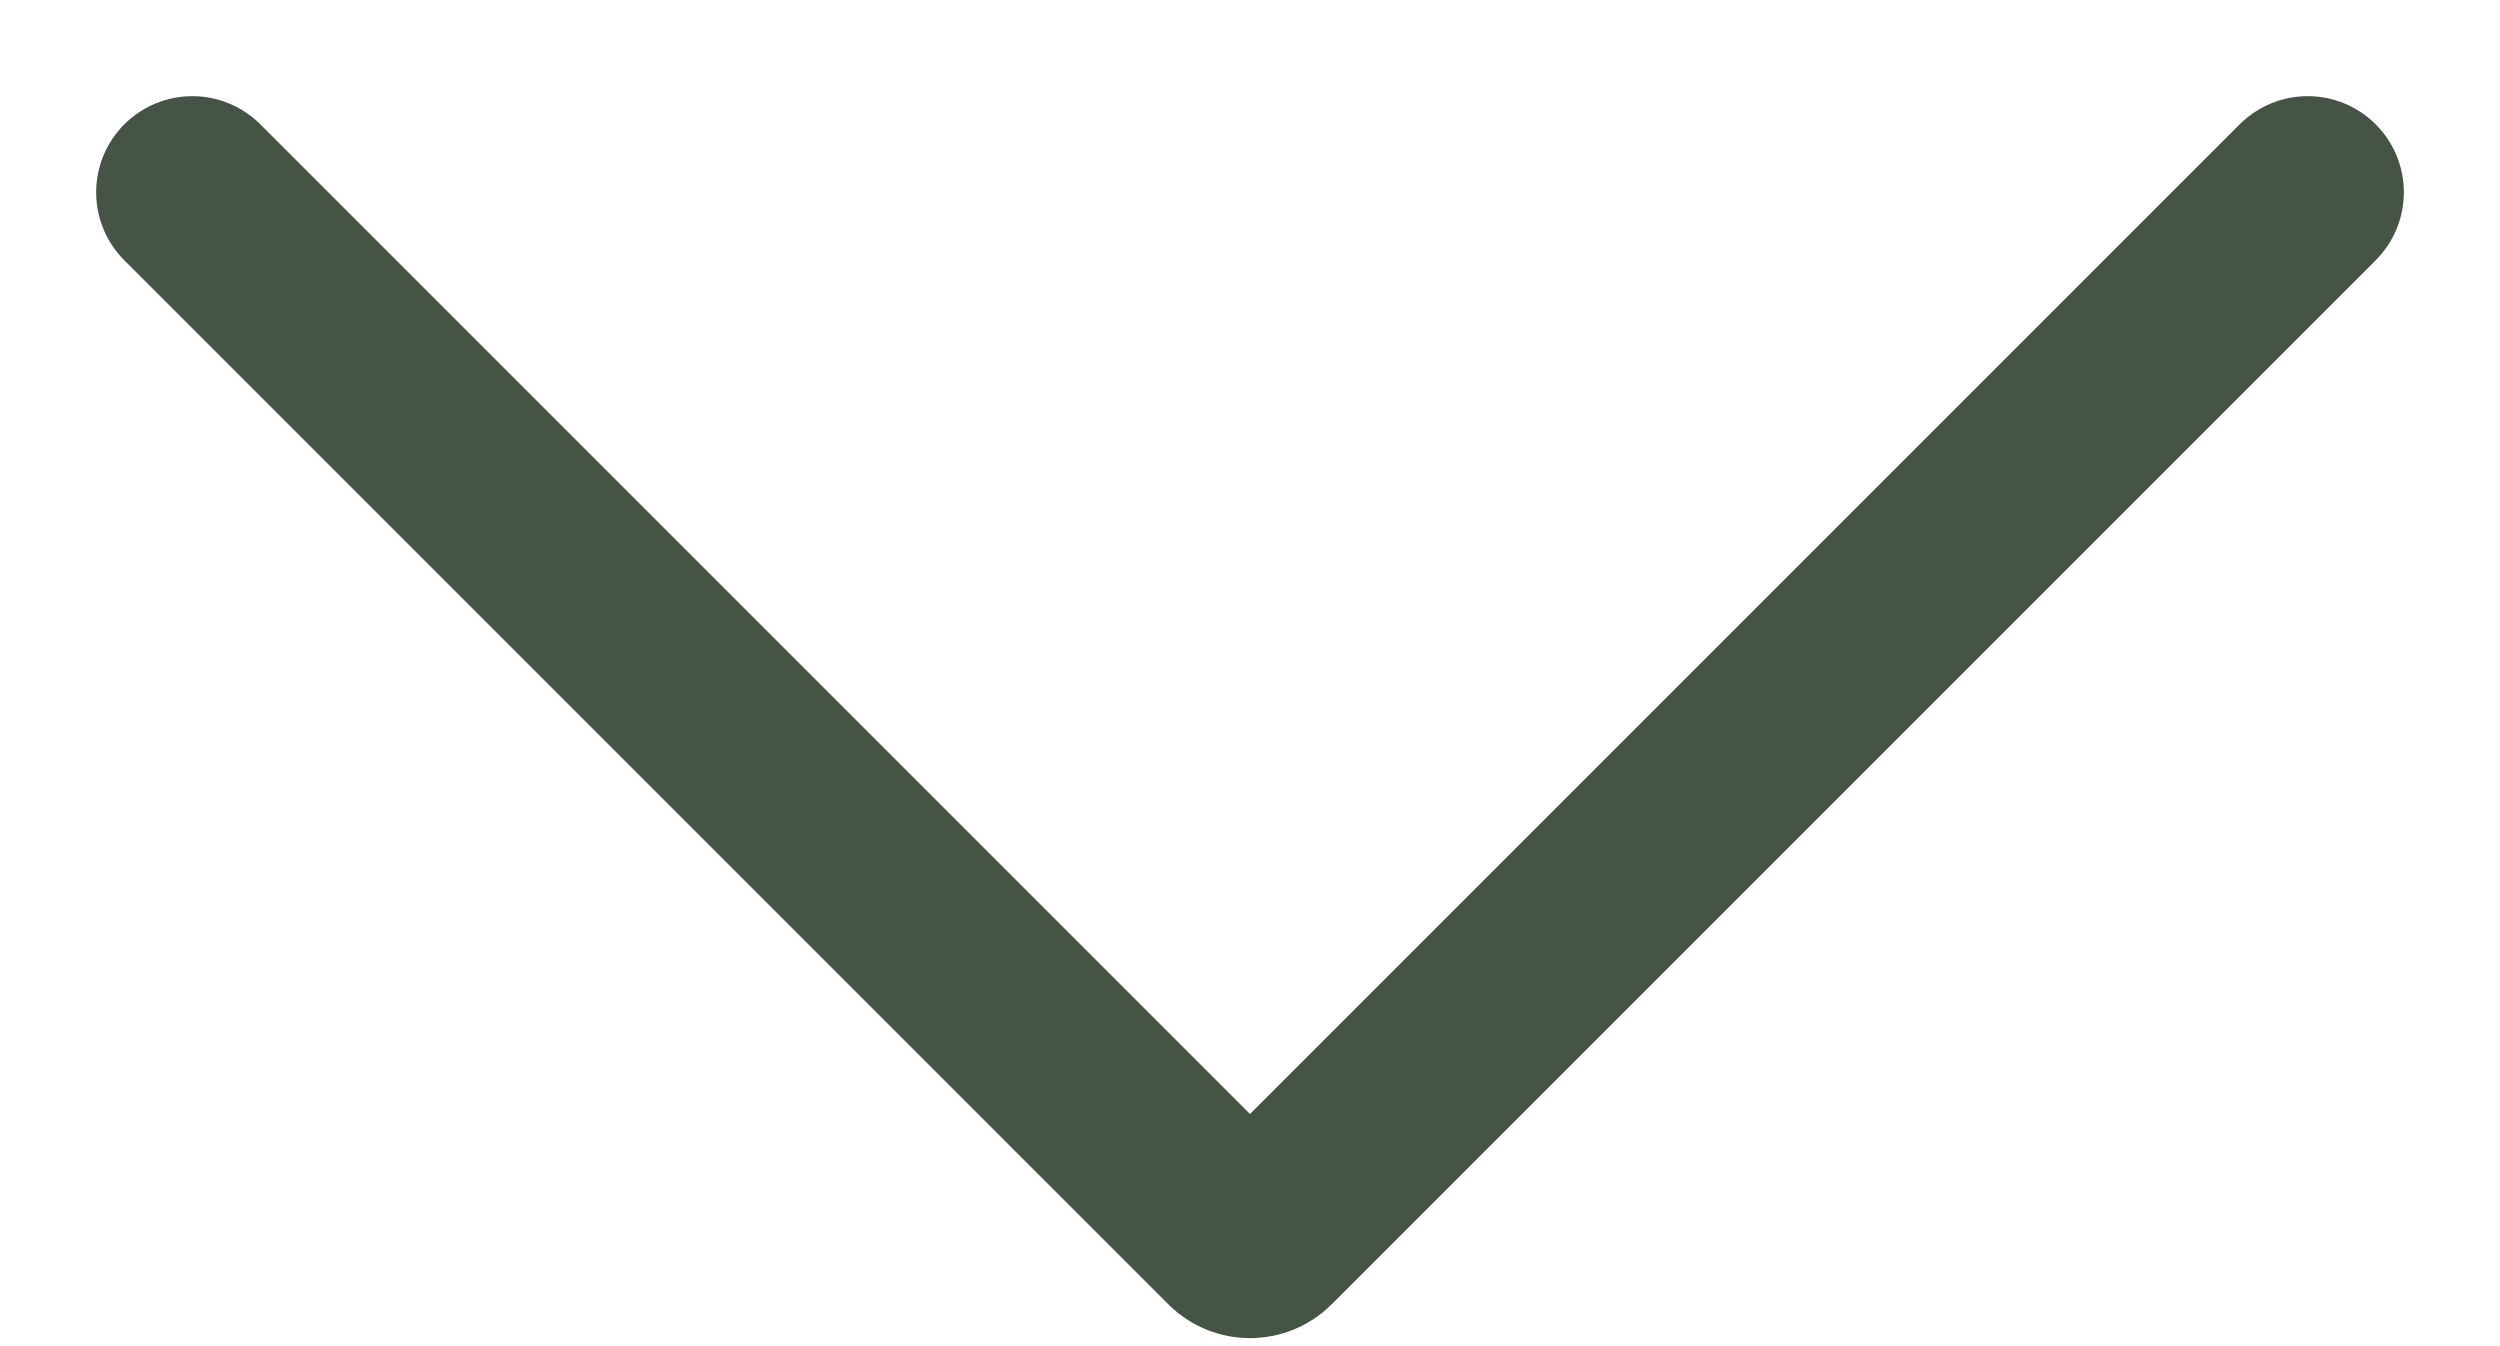 <svg width="13" height="7" viewBox="0 0 13 7" fill="none" xmlns="http://www.w3.org/2000/svg">
<path d="M1 1L6.429 6.429C6.468 6.468 6.532 6.468 6.571 6.429L12 1" stroke="#455445" stroke-linecap="round"/>
</svg>

